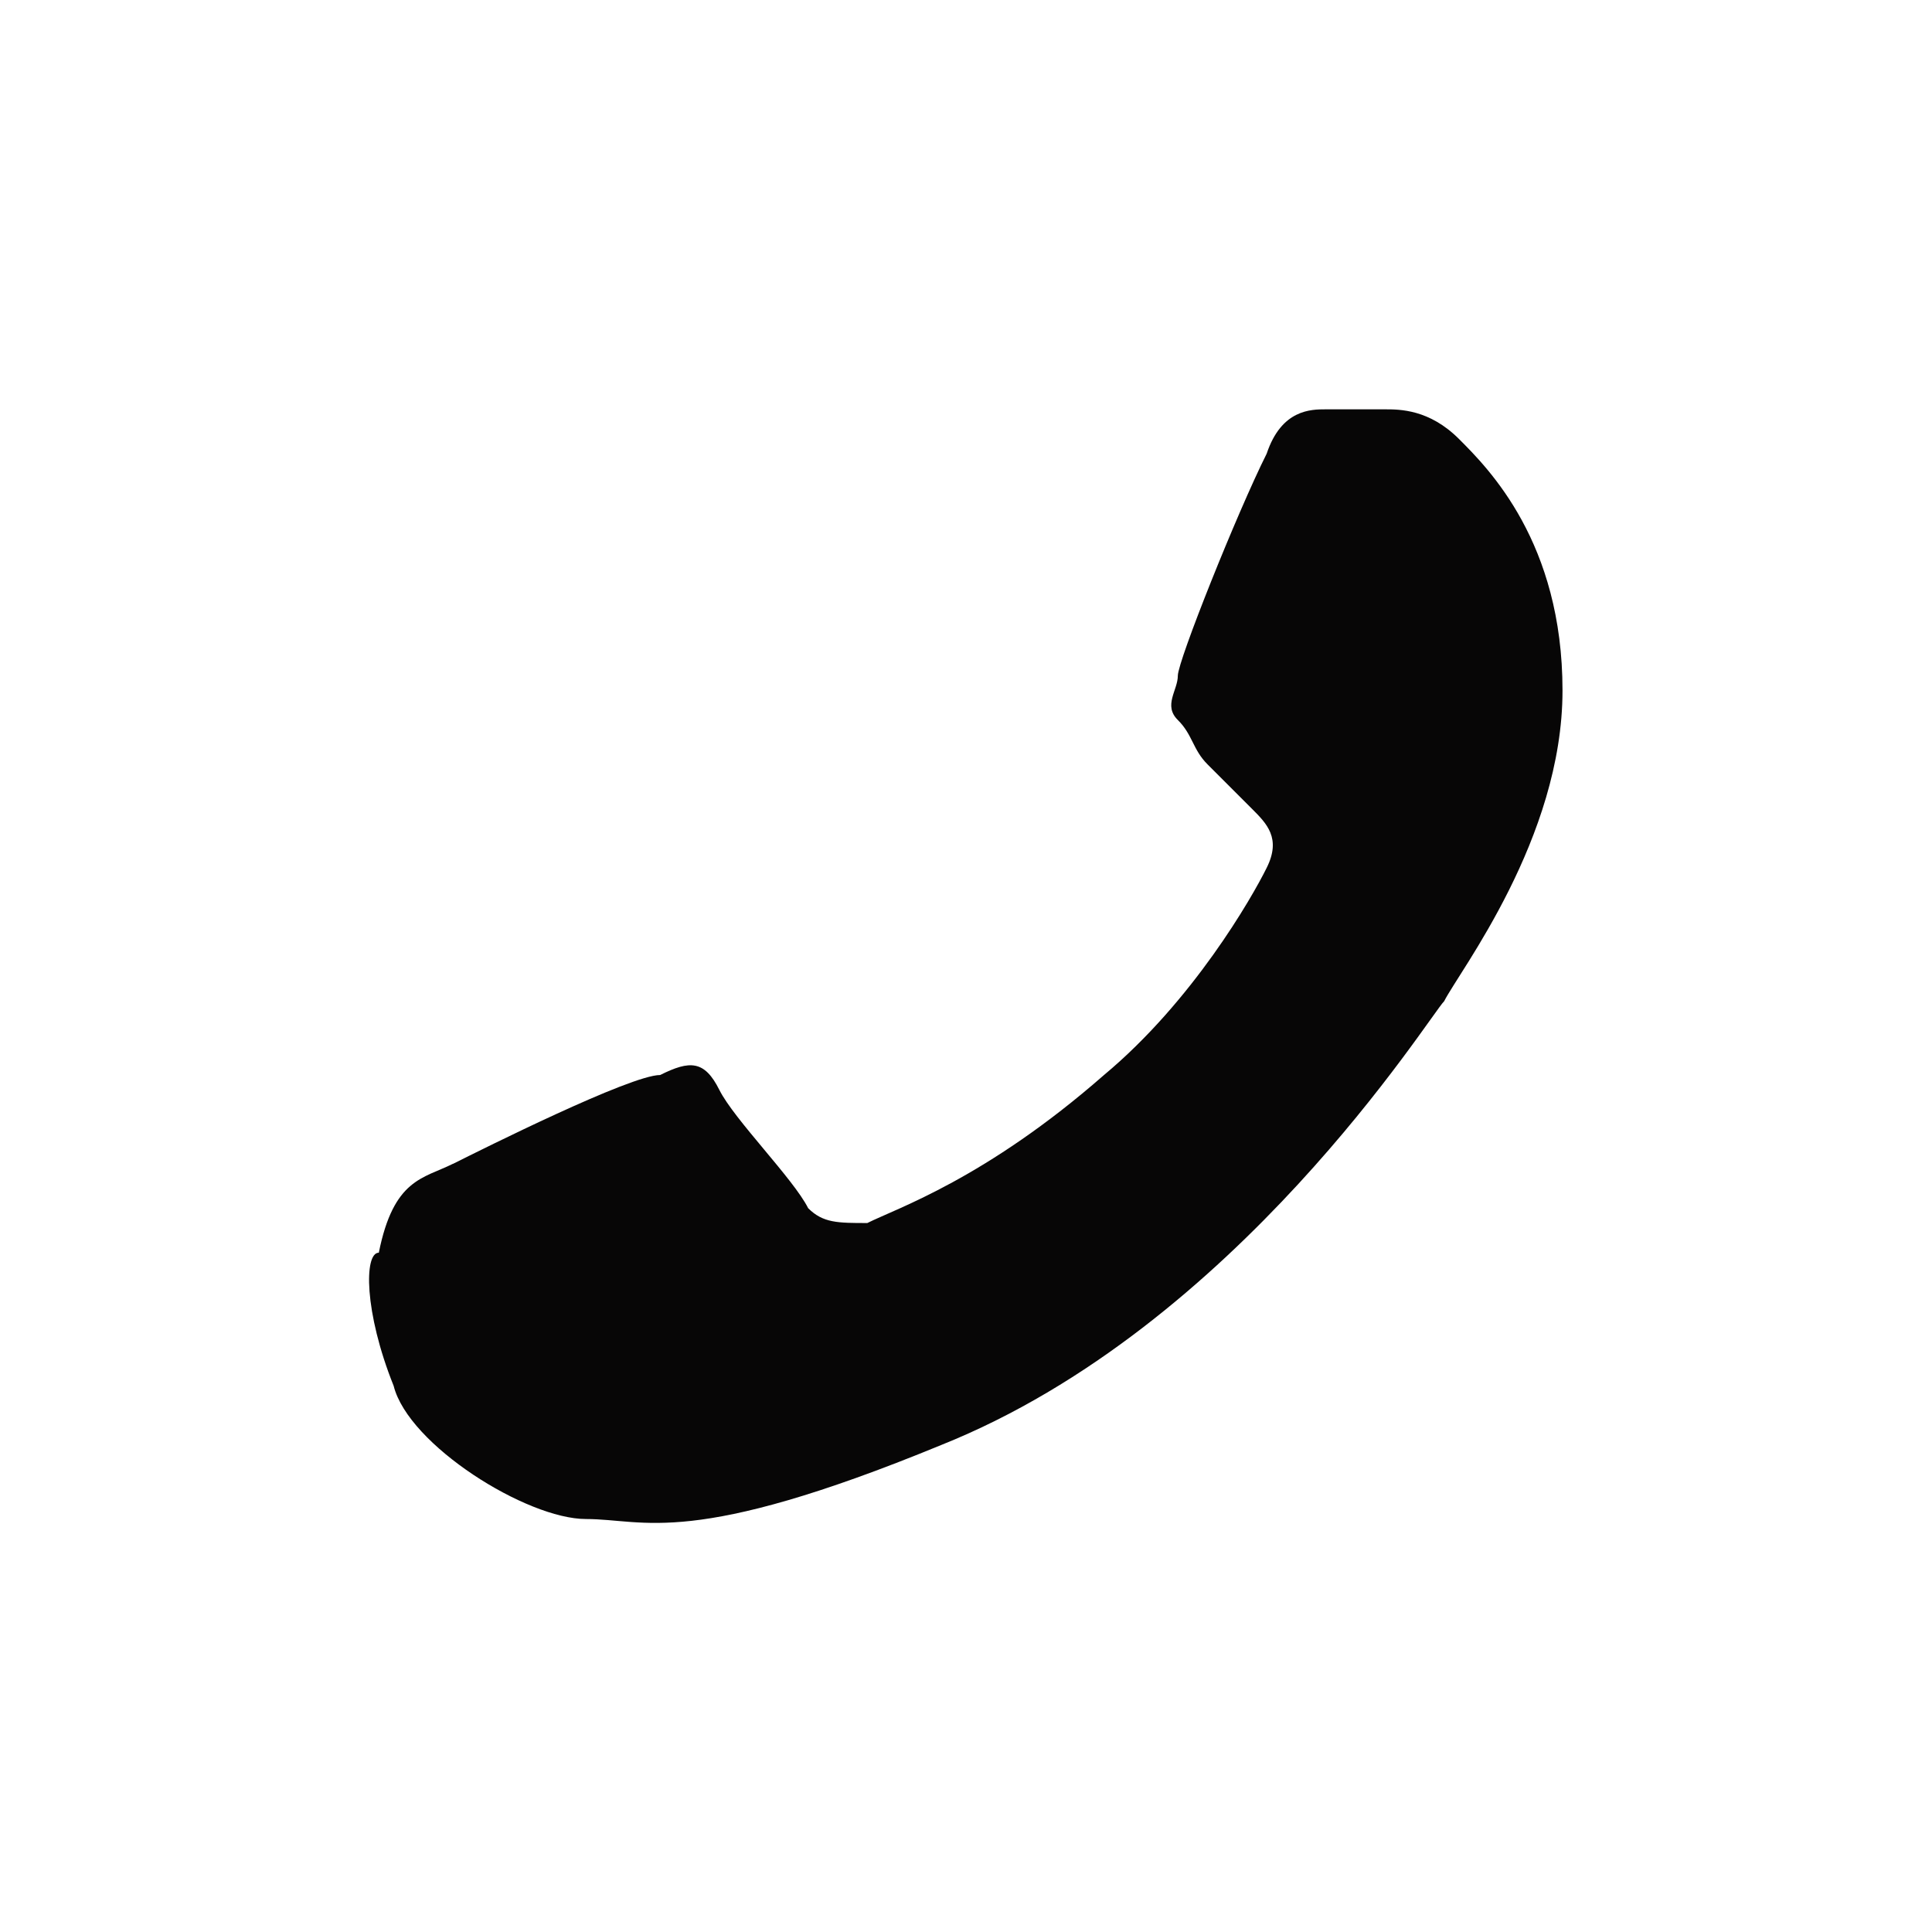 <?xml version="1.0" encoding="UTF-8"?> <svg xmlns="http://www.w3.org/2000/svg" id="_Слой_1" data-name="Слой 1" viewBox="0 0 112 112"><defs><style> .cls-1 { fill: #070606; fill-rule: evenodd; } </style></defs><path class="cls-1" d="m26.26,67.47c1.72-.86,10.29-5.15,12.01-5.15,1.72-.86,2.57-.86,3.43.86.86,1.72,4.29,5.15,5.15,6.86.86.86,1.72.86,3.43.86,1.72-.86,6.86-2.57,13.72-8.58,5.15-4.29,8.58-10.29,9.43-12.01.86-1.72,0-2.57-.86-3.43-.86-.86-1.72-1.72-2.57-2.57-.86-.86-.86-1.72-1.72-2.57s0-1.72,0-2.57,3.43-9.43,5.15-12.87c.86-2.57,2.57-2.57,3.43-2.57h3.43c.86,0,2.57,0,4.29,1.72s6,6,6,14.58-6,16.3-6.86,18.01c-.86.86-12.01,18.87-29.16,25.73-14.58,6-17.15,4.29-20.59,4.29s-10.29-4.29-11.15-7.72c-1.72-4.29-1.72-7.72-.86-7.72.86-4.29,2.57-4.29,4.29-5.15Z"></path></svg> 